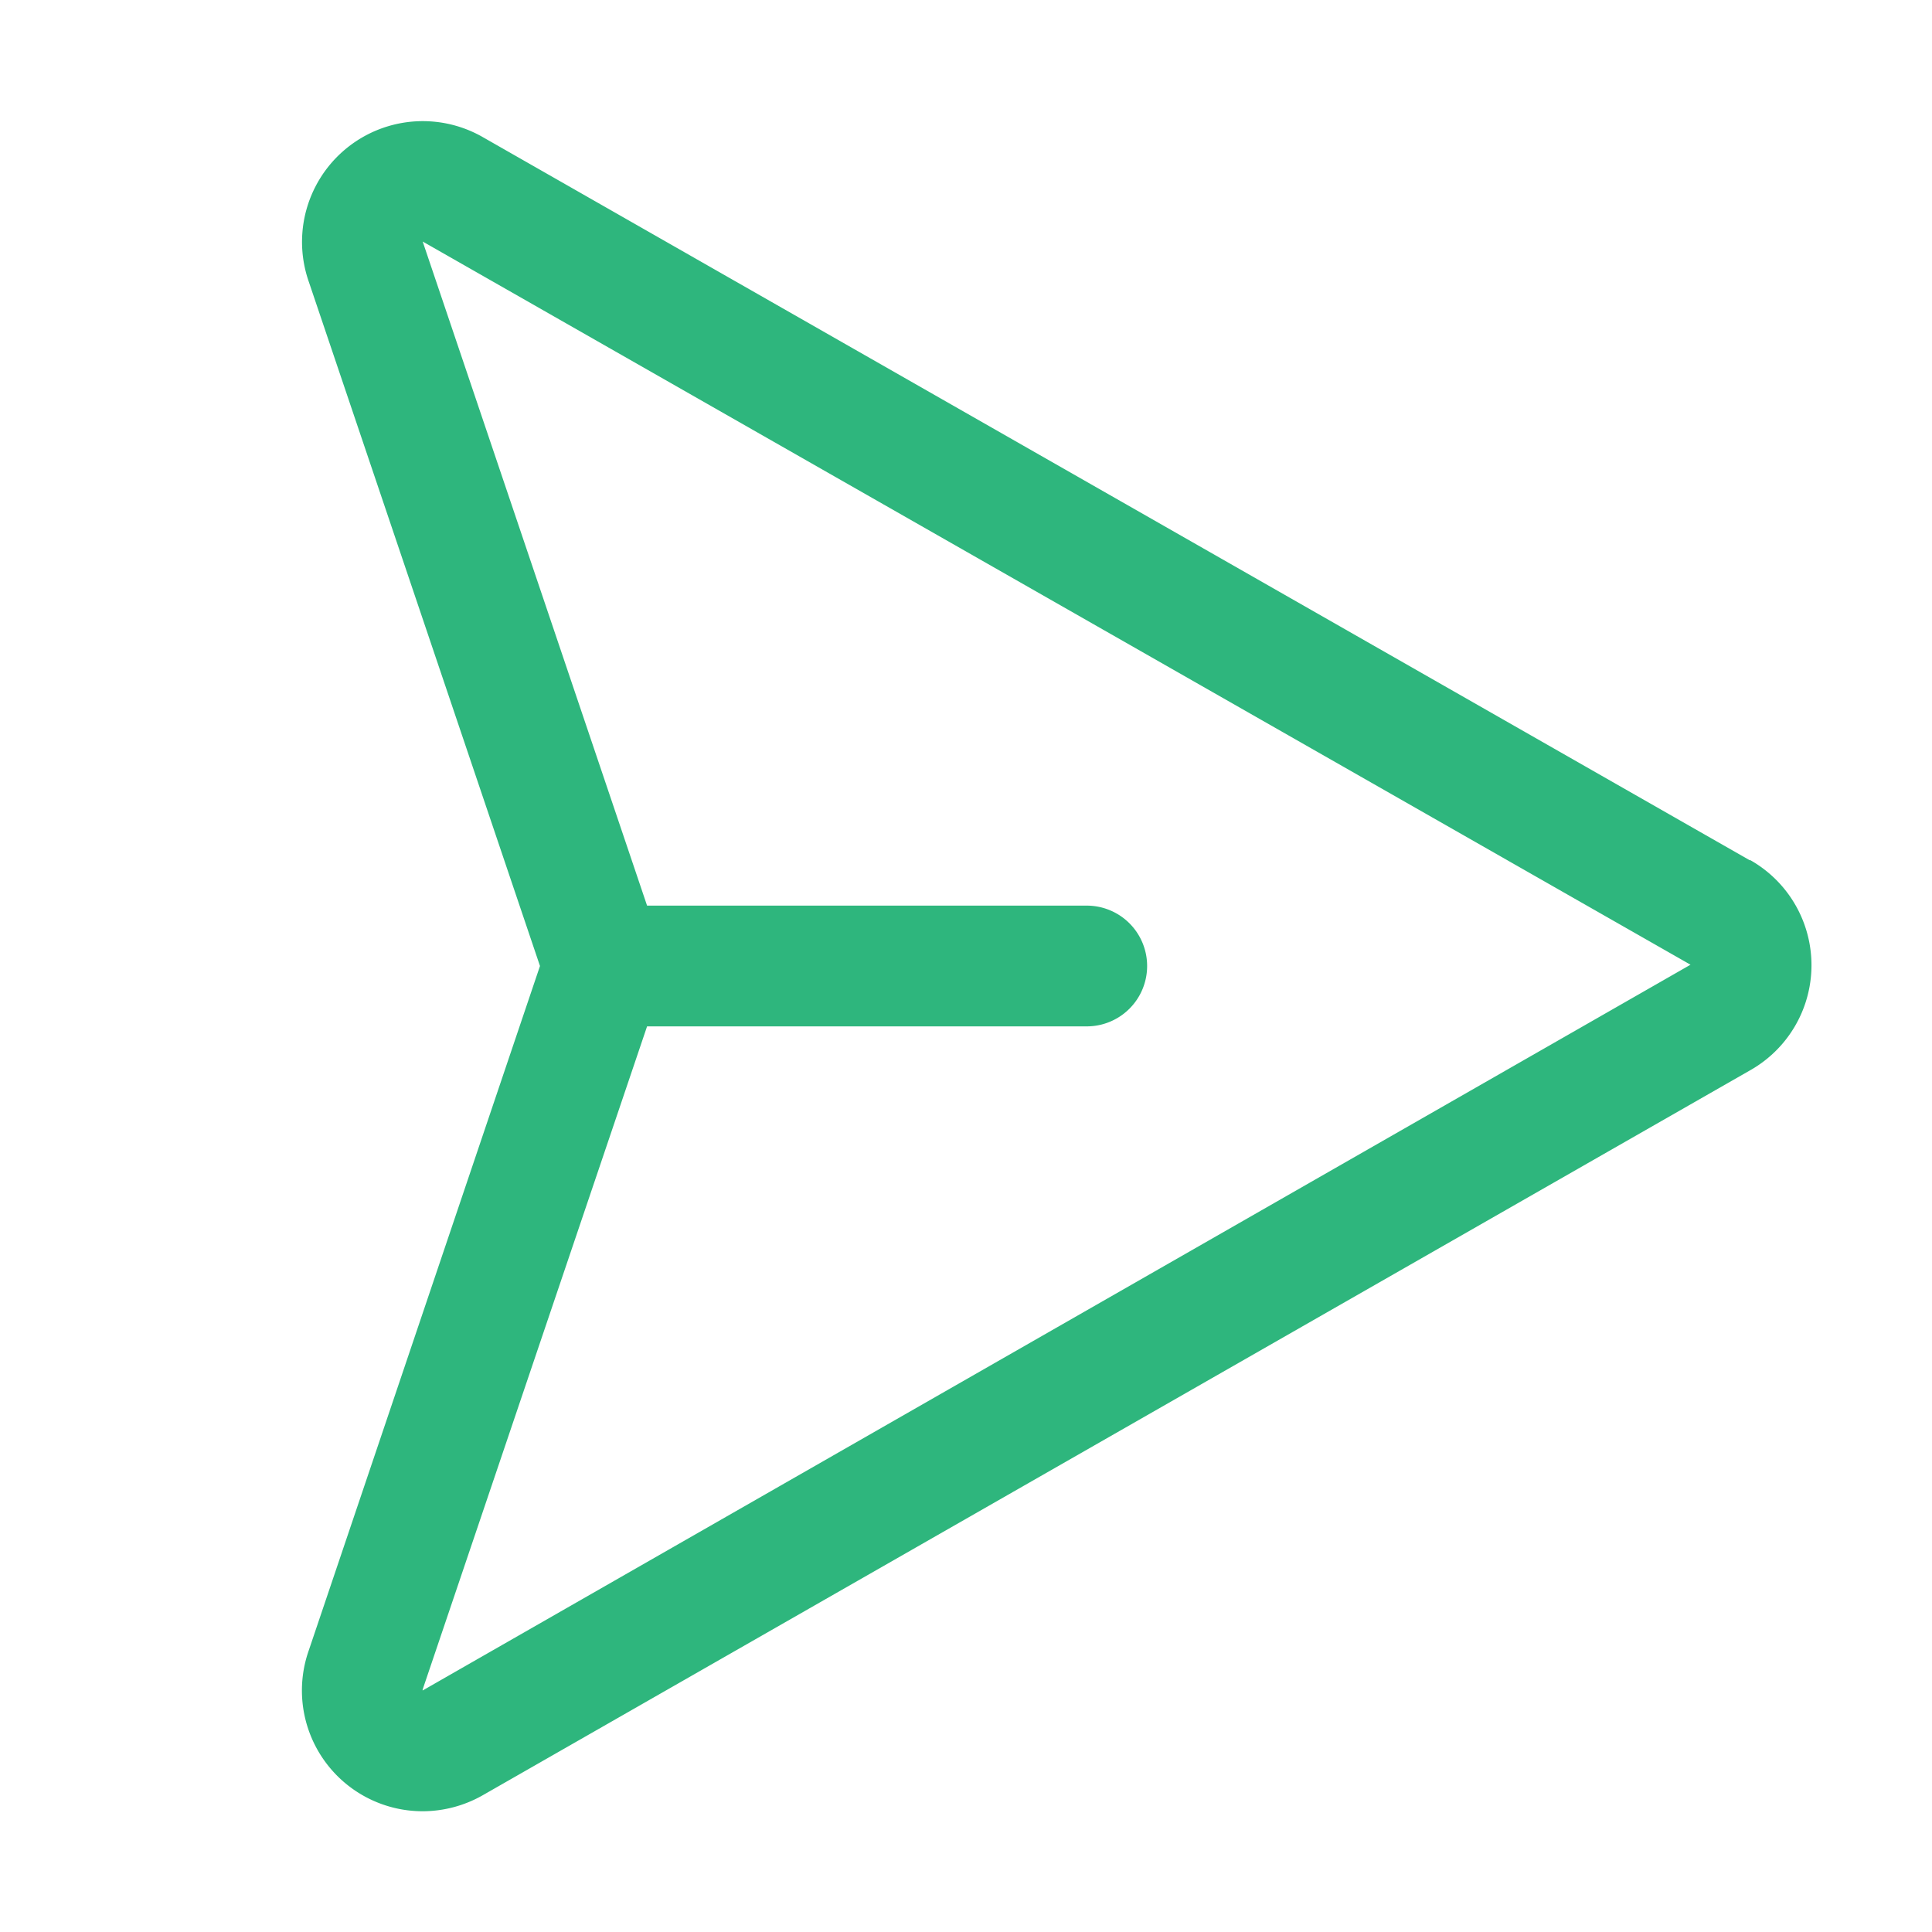 <svg xmlns="http://www.w3.org/2000/svg" width="32" height="32" fill="#2eb67d" viewBox="0 0 256 256"><path d="M231.87,114l-168-95.89A16,16,0,0,0,40.92,37.34L71.55,128,40.92,218.67A16,16,0,0,0,56,240a16.15,16.15,0,0,0,7.93-2.1l167.92-96.05a16,16,0,0,0,.05-27.89ZM56,224a.56.56,0,0,0,0-.12L85.74,136H144a8,8,0,0,0,0-16H85.74L56.06,32.16A.46.46,0,0,0,56,32l168,95.83Z"></path></svg>